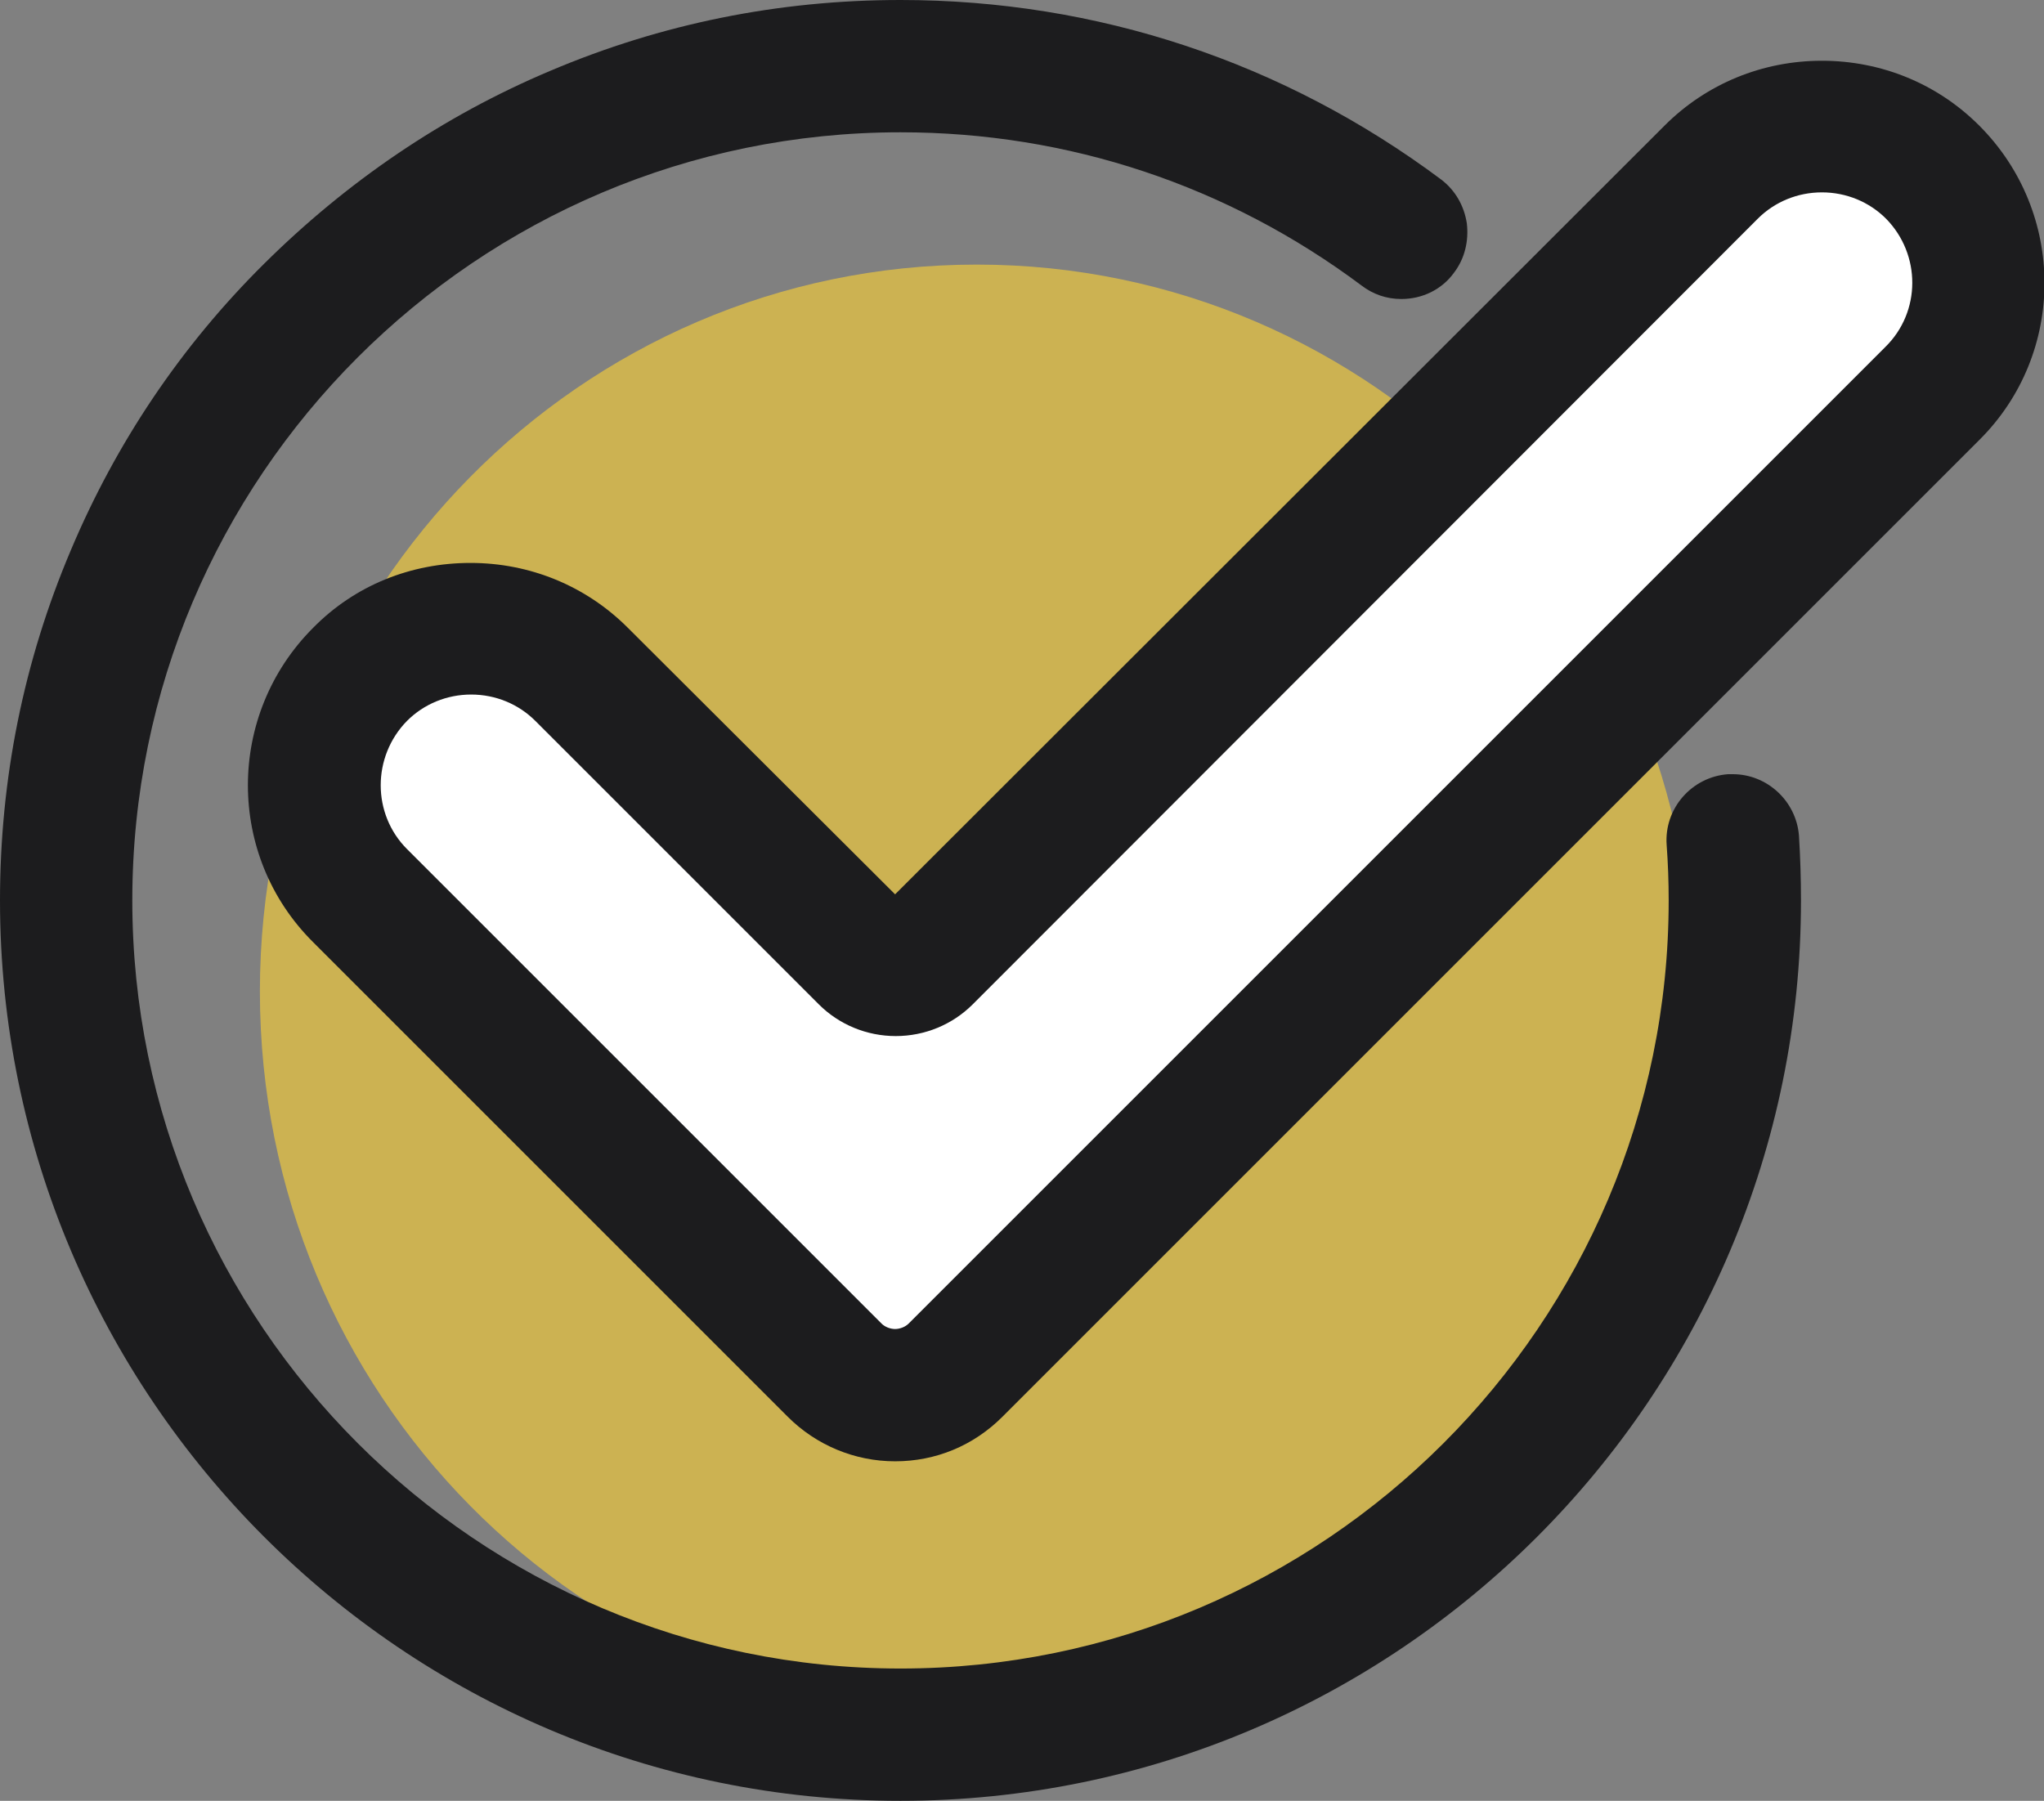 <?xml version="1.0" encoding="utf-8"?>
<!-- Generator: Adobe Illustrator 27.5.0, SVG Export Plug-In . SVG Version: 6.00 Build 0)  -->
<svg version="1.1" id="Capa_1" xmlns="http://www.w3.org/2000/svg" xmlns:xlink="http://www.w3.org/1999/xlink" x="0px" y="0px"
	 viewBox="0 0 302.8 266.8" style="enable-background:new 0 0 302.8 266.8;" xml:space="preserve">
<rect x="0" y="0" width="302.8" height="266.8" fill="#808080" stroke="none"/>
<style type="text/css">
	.st0{clip-path:url(#SVGID_00000134966009007385170220000006411572001339992712_);}
	.st1{opacity:0.6;fill:#FFD334;enable-background:new    ;}
	.st2{fill:#FFFFFF;}
	.st3{fill:#1C1C1E;}
</style>
<g>
	<defs>
		<rect id="SVGID_1_" width="302.8" height="266.8"/>
	</defs>
	<clipPath id="SVGID_00000016786782439025786530000009482581187068346783_">
		<use xlink:href="#SVGID_1_"  style="overflow:visible;"/>
	</clipPath>
	<g style="clip-path:url(#SVGID_00000016786782439025786530000009482581187068346783_);">
		<path class="st1" d="M144.7,254.6c58.6,0,106.2-48.2,106.2-107.7c0-59.5-47.5-107.7-106.2-107.7S38.5,87.4,38.5,146.9
			C38.5,206.4,86.1,254.6,144.7,254.6z"/>
		<path class="st2" d="M280.6,52.7L135.9,197.4c-1.8,1.8-4.8,1.8-6.6,0L59,127c-5.9-5.9-5.9-15.6,0-21.5c3-3,6.9-4.4,10.8-4.4
			s7.8,1.5,10.8,4.4l42,42c2.7,2.7,6.3,4.2,10.1,4.2c3.8,0,7.4-1.5,10.1-4.2L259.1,31.2c5.9-5.9,15.6-5.9,21.5,0
			S286.5,46.7,280.6,52.7z"/>
		<path class="st3" d="M256.7,114.7c-0.2,0-0.5,0-0.7,0c-5.4,0.4-9.5,5.1-9.1,10.5c0.2,2.7,0.3,5.4,0.3,8.2
			c0,62.8-51.1,113.8-113.8,113.8S19.6,196.1,19.6,133.4S70.6,19.6,133.4,19.6c24.9,0,48.5,7.9,68.3,22.7c1.7,1.3,3.7,2,5.9,2
			c3.1,0,6-1.4,7.8-3.9c1.6-2.1,2.2-4.7,1.9-7.3c-0.4-2.6-1.7-4.9-3.8-6.5C190.2,9.2,162.5,0,133.4,0c-18,0-35.4,3.5-51.9,10.5
			c-15.9,6.7-30.1,16.4-42.4,28.6S17.2,65.6,10.5,81.5C3.5,98,0,115.4,0,133.4c0,73.5,59.8,133.4,133.4,133.4
			s133.4-59.8,133.4-133.4c0-3.2-0.1-6.4-0.3-9.6C266.1,118.7,261.8,114.7,256.7,114.7L256.7,114.7z"/>
		<path class="st3" d="M293.2,18.6c-6.2-6.2-14.5-9.6-23.3-9.6c-8.8,0-17.1,3.4-23.3,9.6L132.6,132.5L93,93
			c-6.2-6.2-14.5-9.6-23.3-9.6S52.6,86.7,46.4,93c-12.9,12.9-12.9,33.8,0,46.6l70.3,70.3c4.2,4.2,9.9,6.6,15.9,6.6
			c6,0,11.6-2.3,15.9-6.6L293.2,65.2C306.1,52.4,306.1,31.5,293.2,18.6L293.2,18.6z M279.3,51.4L134.6,196.1c-0.5,0.5-1.3,0.8-2,0.8
			s-1.5-0.3-2-0.8l-70.3-70.3c-5.2-5.2-5.2-13.7,0-19c2.5-2.5,5.9-3.9,9.5-3.9s7,1.4,9.5,3.9l42,42c3,3,7.1,4.7,11.4,4.7
			s8.4-1.7,11.4-4.7L260.4,32.4c2.5-2.5,5.9-3.9,9.5-3.9c3.6,0,7,1.4,9.5,3.9C284.6,37.7,284.6,46.2,279.3,51.4L279.3,51.4z"/>
	</g>
</g>
</svg>
